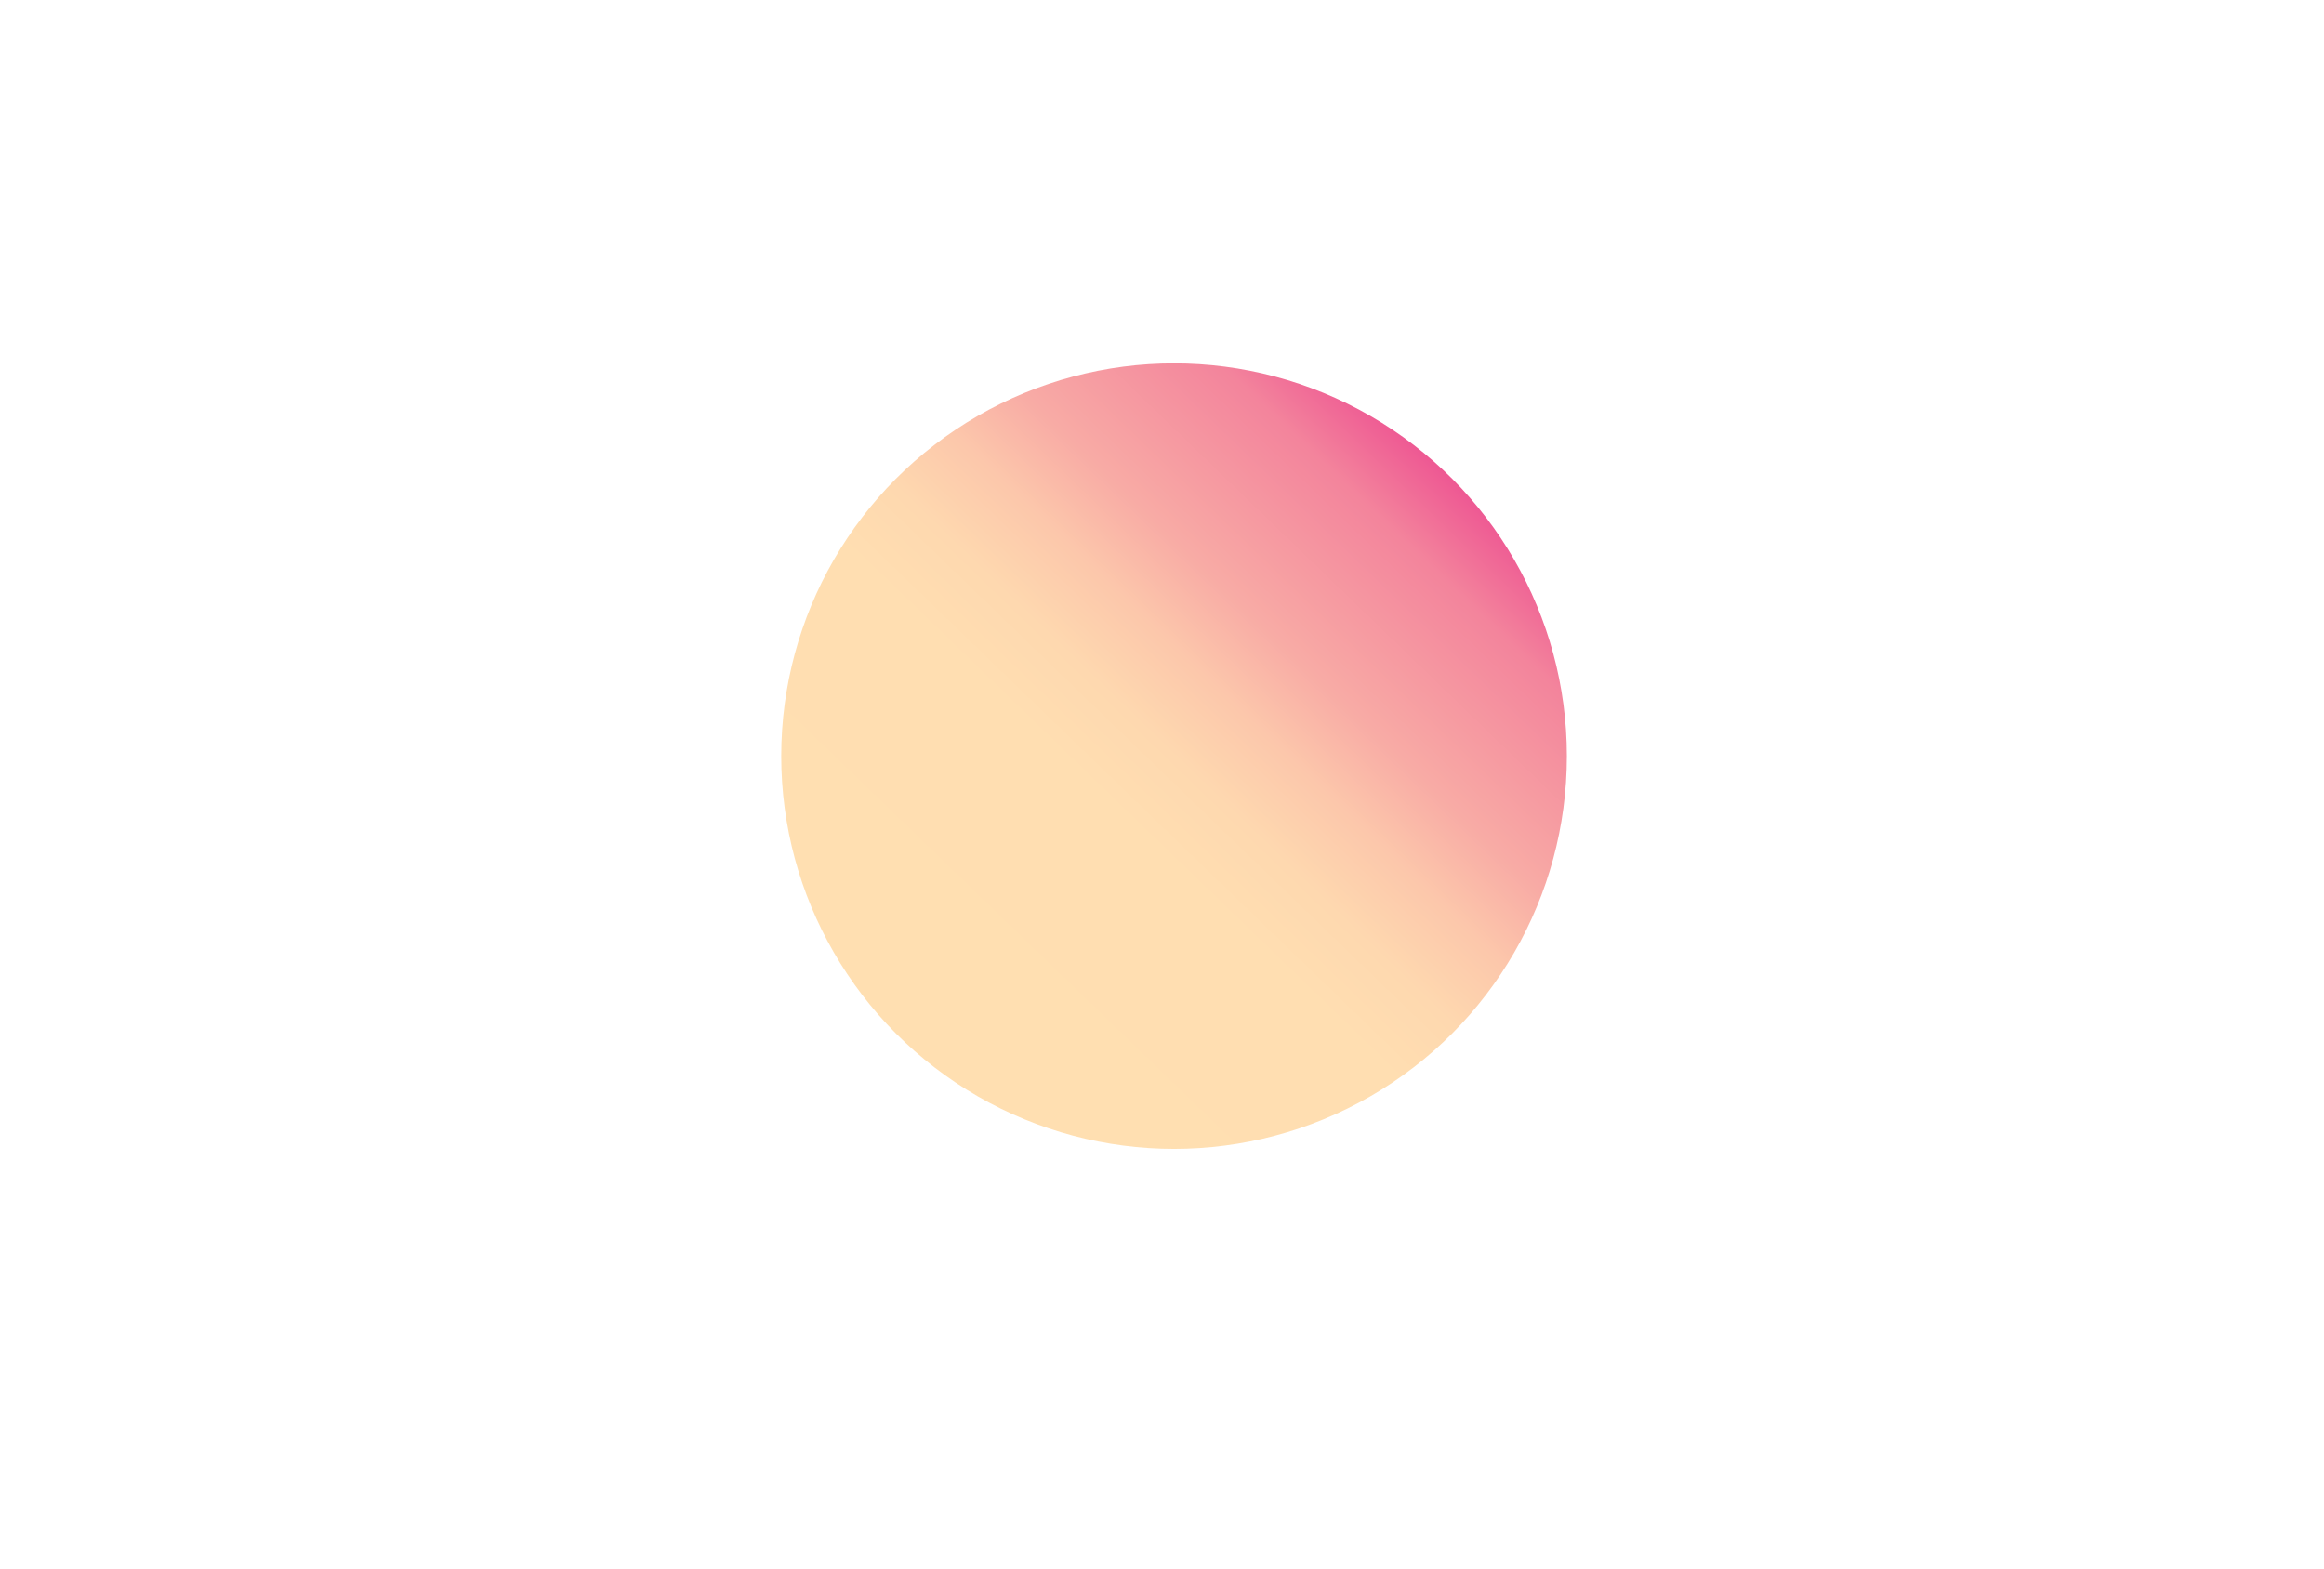 <?xml version="1.0" encoding="UTF-8"?>
<svg xmlns="http://www.w3.org/2000/svg" xmlns:xlink="http://www.w3.org/1999/xlink" id="Layer_1" data-name="Layer 1" version="1.1" viewBox="0 0 2913.8 1967.2">
  <defs>
    <style>
      .cls-1 {
        fill: url(#Unbenannter_Verlauf);
        isolation: isolate;
        stroke-width: 0px;
      }
    </style>
    <linearGradient id="Unbenannter_Verlauf" data-name="Unbenannter Verlauf" x1="1129.9" y1="663.5" x2="1814.1" y2="1372" gradientTransform="translate(0 1965.9) scale(1 -1)" gradientUnits="userSpaceOnUse">
      <stop offset="0" stop-color="#ffdfb1"></stop>
      <stop offset=".4" stop-color="#ffdeb1"></stop>
      <stop offset=".5" stop-color="#fed8af"></stop>
      <stop offset=".6" stop-color="#fcc7ab"></stop>
      <stop offset=".7" stop-color="#f8aba5"></stop>
      <stop offset=".9" stop-color="#f3849c"></stop>
      <stop offset="1" stop-color="#ee5893"></stop>
    </linearGradient>
  </defs>
  <circle class="cls-1" cx="1472" cy="948.1" r="492.5"></circle>
</svg>
